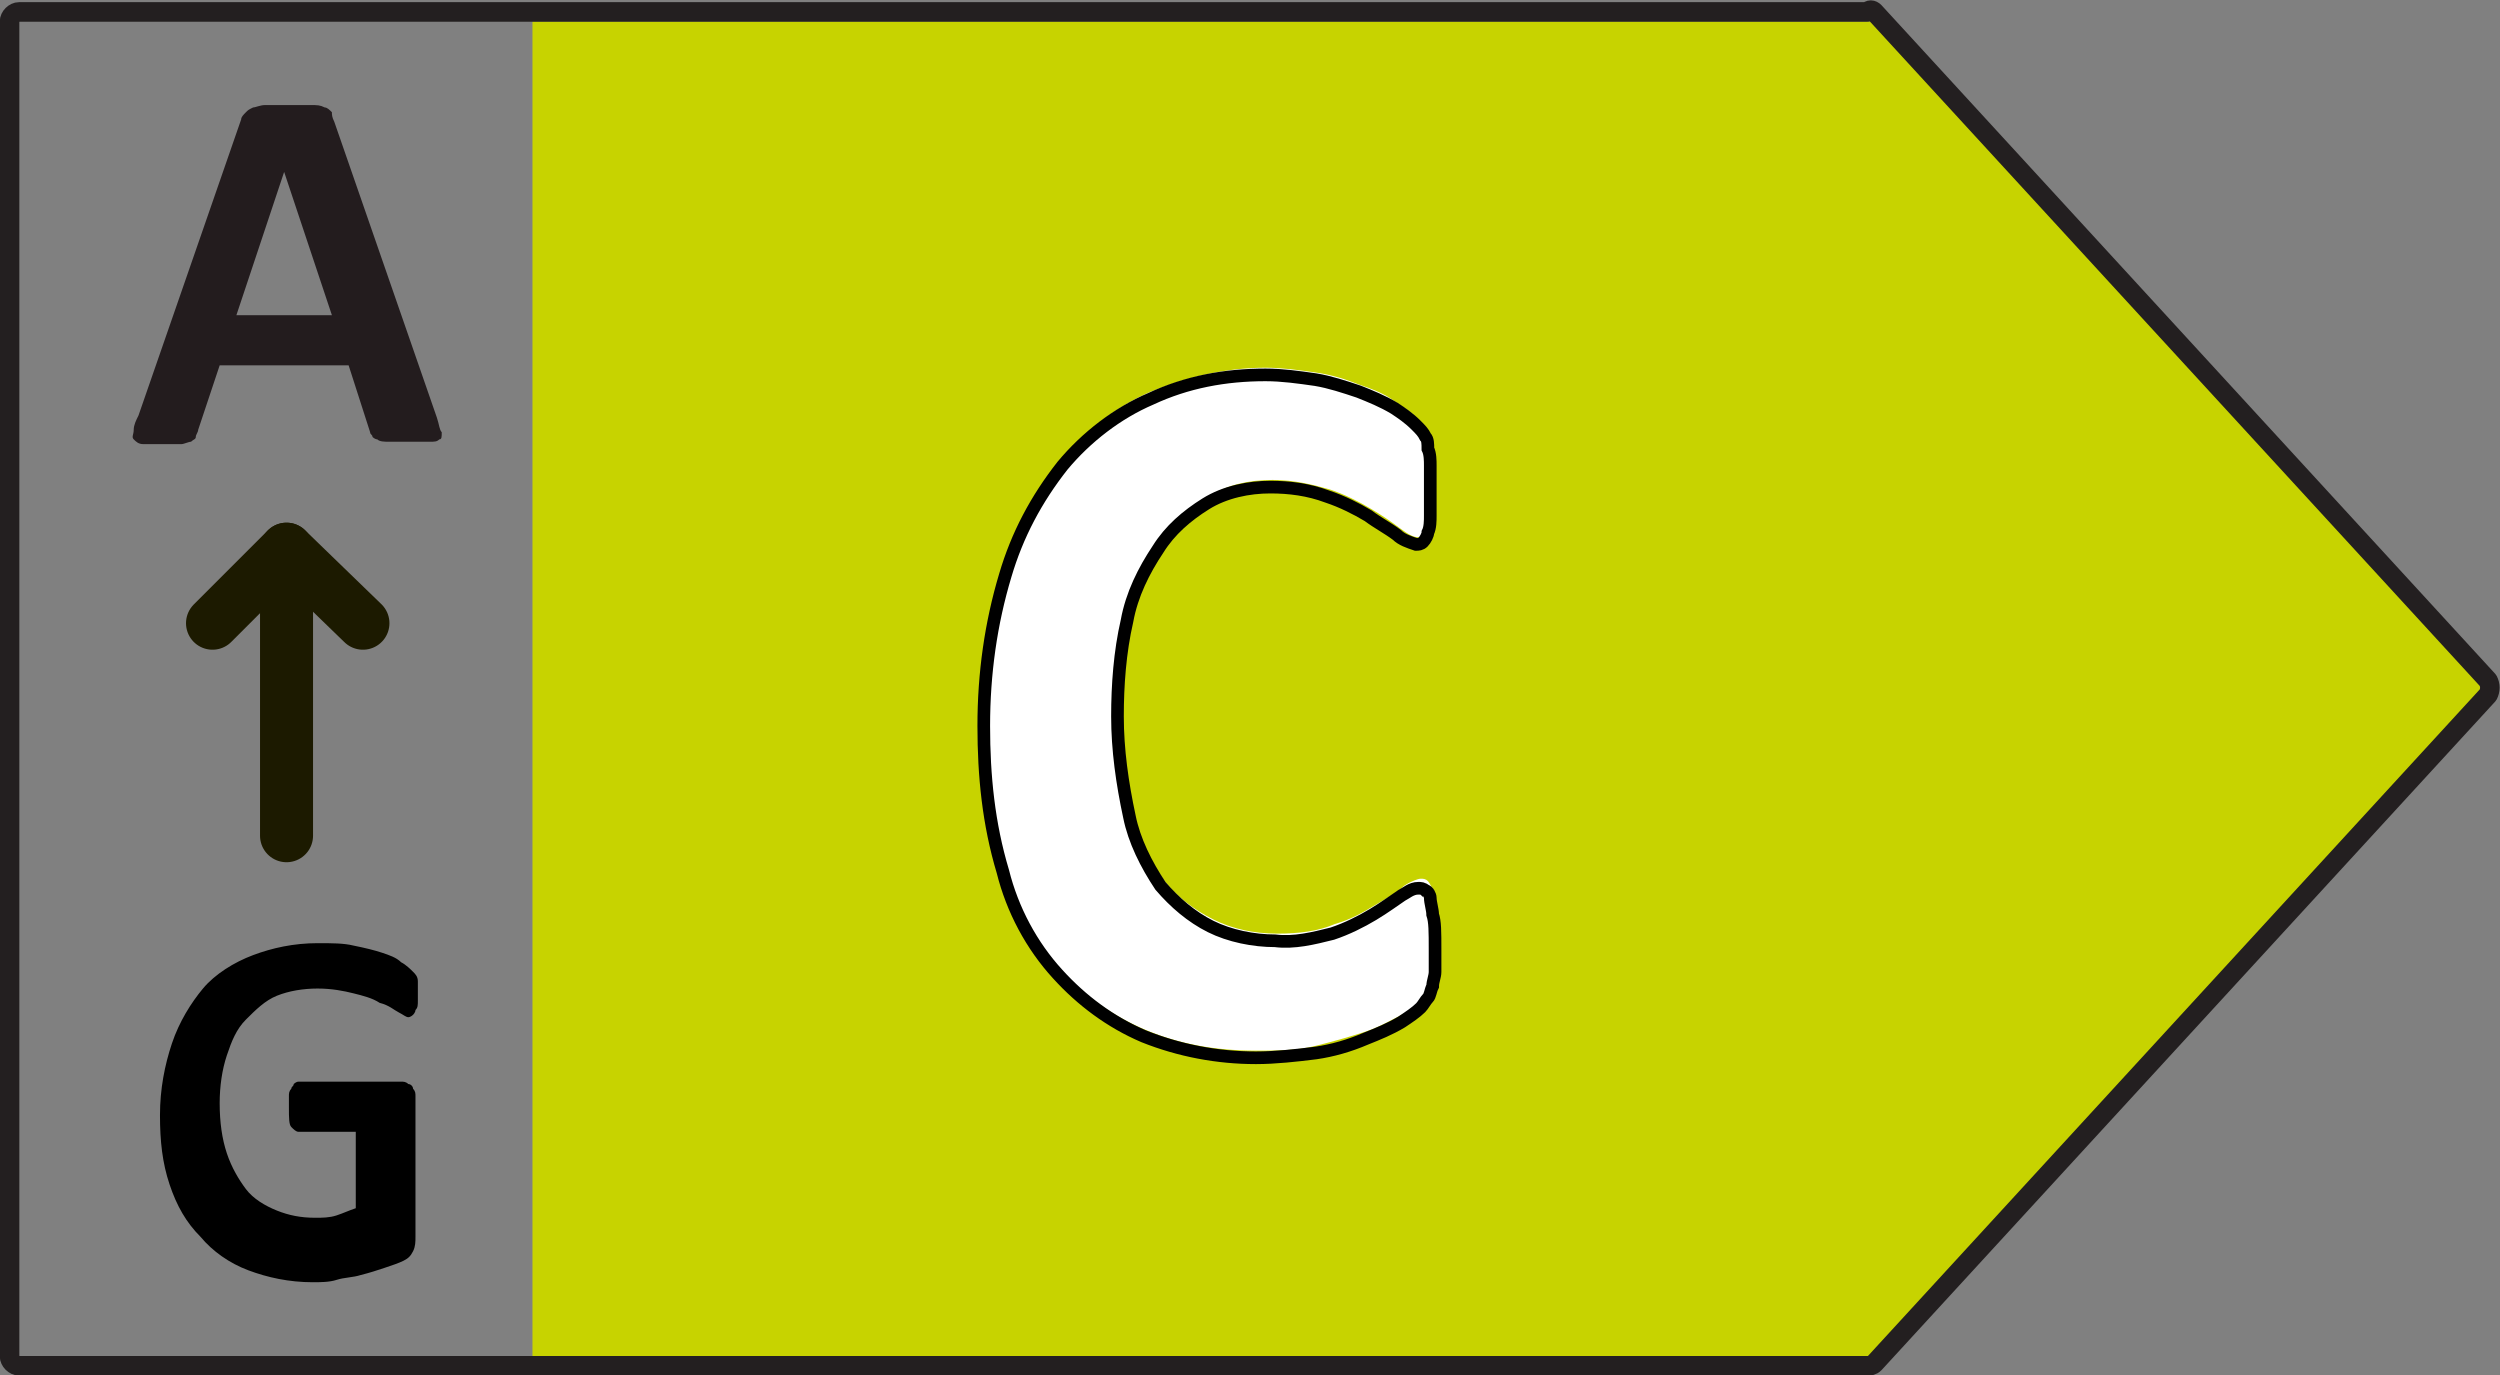 <?xml version="1.0" encoding="utf-8"?>
<!-- Generator: Adobe Illustrator 23.1.0, SVG Export Plug-In . SVG Version: 6.00 Build 0)  -->
<svg version="1.0" id="Layer_1" xmlns="http://www.w3.org/2000/svg" xmlns:xlink="http://www.w3.org/1999/xlink" x="0px" y="0px"
	 viewBox="0 0 104.7 57.6" style="enable-background:new 0 0 104.7 57.6;" xml:space="preserve">
<rect x="0" y="0" width="104.7" height="57.6" fill="#808080" stroke="none"/>
<style type="text/css">
	.st0{fill:#C7D300;}
	.st1{fill:none;stroke:#231F20;stroke-width:0.82;stroke-linejoin:round;}
	.st2{enable-background:new    ;}
	.st3{fill:#FFFFFF;}
	.st4{fill:none;stroke:#000000;stroke-width:0.53;stroke-miterlimit:10;}
	.st5{fill:#231C1E;}
	.st6{fill:none;stroke:#1C1A00;stroke-width:2.22;stroke-linecap:round;stroke-linejoin:round;}
</style>
<title>Artboard 1</title>
<polygon class="st0" points="78.8,0.9 22.3,0.9 22.3,56.8 78.8,56.8 104.5,28.8 "/>
<path class="st1" d="M78.2,0.5H0.8c-0.2,0-0.4,0.2-0.4,0.4v55.9c0,0.2,0.2,0.4,0.4,0.4h77.4c0.1,0,0.2,0,0.3-0.1l25.7-28
	c0.1-0.2,0.1-0.4,0-0.6l-25.7-28C78.4,0.4,78.3,0.4,78.2,0.5z"/>
<g class="st2">
	<path class="st3" d="M60.1,39.5c0,0.4,0,0.7,0,0.9c0,0.3,0,0.5-0.1,0.6c0,0.2-0.1,0.3-0.2,0.5c-0.1,0.1-0.2,0.3-0.3,0.4
		c-0.1,0.2-0.4,0.4-0.8,0.6s-0.9,0.5-1.5,0.7s-1.3,0.4-2.1,0.6C54.3,44,53.5,44,52.6,44c-1.8,0-3.3-0.3-4.7-0.9
		c-1.4-0.6-2.6-1.5-3.6-2.6c-1-1.2-1.7-2.6-2.3-4.3c-0.5-1.7-0.8-3.8-0.8-6.1c0-2.3,0.3-4.4,0.9-6.3s1.4-3.4,2.4-4.6
		s2.3-2.2,3.7-2.8c1.5-0.6,3.1-1,4.8-1c0.7,0,1.4,0.1,2.1,0.2c0.7,0.1,1.3,0.3,1.8,0.5c0.6,0.2,1.1,0.4,1.5,0.7
		c0.4,0.3,0.8,0.5,0.9,0.7s0.3,0.4,0.4,0.5c0.1,0.1,0.1,0.3,0.2,0.5c0,0.2,0.1,0.4,0.1,0.7c0,0.3,0,0.6,0,1s0,0.8,0,1.1
		c0,0.3-0.1,0.5-0.1,0.7c-0.1,0.2-0.1,0.3-0.2,0.4c-0.1,0.1-0.2,0.1-0.3,0.1c-0.2,0-0.4-0.1-0.8-0.4s-0.7-0.5-1.2-0.8
		s-1.1-0.6-1.7-0.8c-0.7-0.2-1.5-0.4-2.4-0.4c-1,0-1.9,0.2-2.7,0.7c-0.8,0.4-1.5,1.1-2,1.9s-1,1.8-1.3,3s-0.4,2.5-0.4,4
		c0,1.6,0.2,3,0.5,4.2s0.8,2.2,1.3,2.9s1.3,1.3,2.1,1.7s1.7,0.6,2.7,0.6c0.9,0,1.7-0.1,2.4-0.4c0.7-0.2,1.2-0.5,1.7-0.8
		s0.9-0.5,1.2-0.8c0.3-0.2,0.6-0.3,0.7-0.3c0.1,0,0.2,0,0.3,0.1s0.1,0.2,0.2,0.3c0.1,0.2,0.1,0.4,0.1,0.7
		C60.1,38.6,60.1,39,60.1,39.5z"/>
</g>
<path class="st4" d="M60,38.3c0-0.2-0.1-0.5-0.1-0.7c0-0.1-0.1-0.3-0.2-0.3c-0.1-0.1-0.2-0.1-0.3-0.1c-0.3,0-0.5,0.2-0.7,0.3
	c-0.3,0.2-0.7,0.5-1.2,0.8s-1.1,0.6-1.7,0.8c-0.8,0.2-1.6,0.4-2.4,0.3c-0.9,0-1.9-0.2-2.7-0.6c-0.8-0.4-1.5-1-2.1-1.7
	c-0.6-0.9-1.1-1.9-1.3-2.9c-0.3-1.4-0.5-2.8-0.5-4.2c0-1.3,0.1-2.7,0.4-4c0.2-1.1,0.7-2.1,1.3-3c0.5-0.8,1.2-1.4,2-1.9
	s1.8-0.7,2.7-0.7c0.8,0,1.6,0.1,2.4,0.4c0.6,0.2,1.2,0.5,1.7,0.8c0.4,0.3,0.8,0.5,1.2,0.8c0.2,0.2,0.5,0.3,0.8,0.4
	c0.1,0,0.2,0,0.3-0.1s0.2-0.3,0.2-0.4c0.1-0.2,0.1-0.5,0.1-0.7c0-0.3,0-0.7,0-1.1s0-0.7,0-1c0-0.2,0-0.5-0.1-0.7
	c0-0.2,0-0.4-0.1-0.5c-0.1-0.2-0.2-0.3-0.4-0.5c-0.3-0.3-0.6-0.5-0.9-0.7c-0.5-0.3-1-0.5-1.5-0.7c-0.6-0.2-1.2-0.4-1.8-0.5
	c-0.7-0.1-1.4-0.2-2.1-0.2c-1.7,0-3.3,0.3-4.8,1c-1.4,0.6-2.7,1.6-3.7,2.8c-1.1,1.4-1.9,2.9-2.4,4.6c-0.6,2-0.9,4.1-0.9,6.3
	c0,2.1,0.2,4.1,0.8,6.1c0.4,1.6,1.2,3.1,2.3,4.3c1,1.1,2.2,2,3.6,2.6c1.5,0.6,3.1,0.9,4.7,0.9c0.8,0,1.7-0.1,2.5-0.2
	c0.7-0.1,1.4-0.3,2.1-0.6c0.5-0.2,1-0.4,1.5-0.7c0.3-0.2,0.6-0.4,0.8-0.6c0.1-0.1,0.2-0.3,0.3-0.4c0.1-0.1,0.1-0.3,0.2-0.5
	c0-0.2,0.1-0.4,0.1-0.6c0-0.3,0-0.5,0-0.9C60.1,39,60.1,38.6,60,38.3z"/>
<g class="st2">
	<path class="st5" d="M18.3,17.5c0.1,0.3,0.1,0.5,0.2,0.6c0,0.2,0,0.3-0.1,0.3c-0.1,0.1-0.2,0.1-0.4,0.1c-0.2,0-0.5,0-0.8,0
		c-0.4,0-0.7,0-0.9,0s-0.4,0-0.5-0.1c-0.1,0-0.2-0.1-0.2-0.1c0-0.1-0.1-0.1-0.1-0.2l-0.9-2.8H9.2L8.3,18c0,0.1-0.1,0.2-0.1,0.3
		c0,0.1-0.1,0.1-0.2,0.2c-0.1,0-0.3,0.1-0.4,0.1c-0.2,0-0.4,0-0.8,0c-0.3,0-0.6,0-0.8,0s-0.3-0.1-0.4-0.2s0-0.2,0-0.4
		s0.1-0.4,0.2-0.6L10.1,5c0-0.1,0.1-0.2,0.2-0.3c0.1-0.1,0.1-0.1,0.3-0.2c0.1,0,0.3-0.1,0.5-0.1s0.5,0,0.9,0s0.8,0,1,0
		c0.3,0,0.4,0,0.6,0.1c0.1,0,0.2,0.1,0.3,0.2c0,0.1,0,0.2,0.1,0.4L18.3,17.5z M11.9,7.2L11.9,7.2l-2,6h4L11.9,7.2z"/>
</g>
<line class="st6" x1="12" y1="35" x2="12" y2="23"/>
<polyline class="st6" points="15.2,26.1 12,23 8.9,26.1 "/>
<g class="st2">
	<path d="M17.5,41.4c0,0.2,0,0.4,0,0.5c0,0.2,0,0.3-0.1,0.4c0,0.1-0.1,0.2-0.1,0.2s-0.1,0.1-0.2,0.1s-0.2-0.1-0.4-0.2
		c-0.2-0.1-0.4-0.3-0.8-0.4c-0.3-0.2-0.7-0.3-1.1-0.4c-0.4-0.1-0.9-0.2-1.5-0.2s-1.2,0.1-1.7,0.3s-0.9,0.6-1.3,1
		c-0.4,0.4-0.6,0.9-0.8,1.5s-0.3,1.3-0.3,2c0,0.8,0.1,1.5,0.3,2.1s0.5,1.1,0.8,1.5s0.8,0.7,1.3,0.9s1,0.3,1.6,0.3
		c0.3,0,0.6,0,0.9-0.1s0.5-0.2,0.8-0.3v-3.2h-2.4c-0.1,0-0.2-0.1-0.3-0.2s-0.1-0.4-0.1-0.8c0-0.2,0-0.4,0-0.5s0-0.2,0.1-0.3
		c0-0.1,0.1-0.1,0.1-0.2c0,0,0.1-0.1,0.2-0.1h4.3c0.1,0,0.2,0,0.3,0.1c0.1,0,0.2,0.1,0.2,0.2c0.1,0.1,0.1,0.2,0.1,0.3s0,0.2,0,0.4
		v5.5c0,0.2,0,0.4-0.1,0.6c-0.1,0.2-0.2,0.3-0.4,0.4c-0.2,0.1-0.5,0.2-0.8,0.3s-0.6,0.2-1,0.3c-0.3,0.1-0.7,0.1-1,0.2
		s-0.7,0.1-1,0.1c-1,0-1.9-0.2-2.7-0.5s-1.5-0.8-2-1.4c-0.6-0.6-1-1.3-1.3-2.2s-0.4-1.8-0.4-2.9c0-1.1,0.2-2.1,0.5-3S8,42,8.5,41.4
		s1.3-1.1,2.1-1.4s1.7-0.5,2.7-0.5c0.6,0,1.1,0,1.5,0.1c0.5,0.1,0.9,0.2,1.2,0.3c0.3,0.1,0.6,0.2,0.8,0.4c0.2,0.1,0.4,0.3,0.5,0.4
		s0.2,0.2,0.2,0.4S17.5,41,17.5,41.4z"/>
</g>
</svg>
